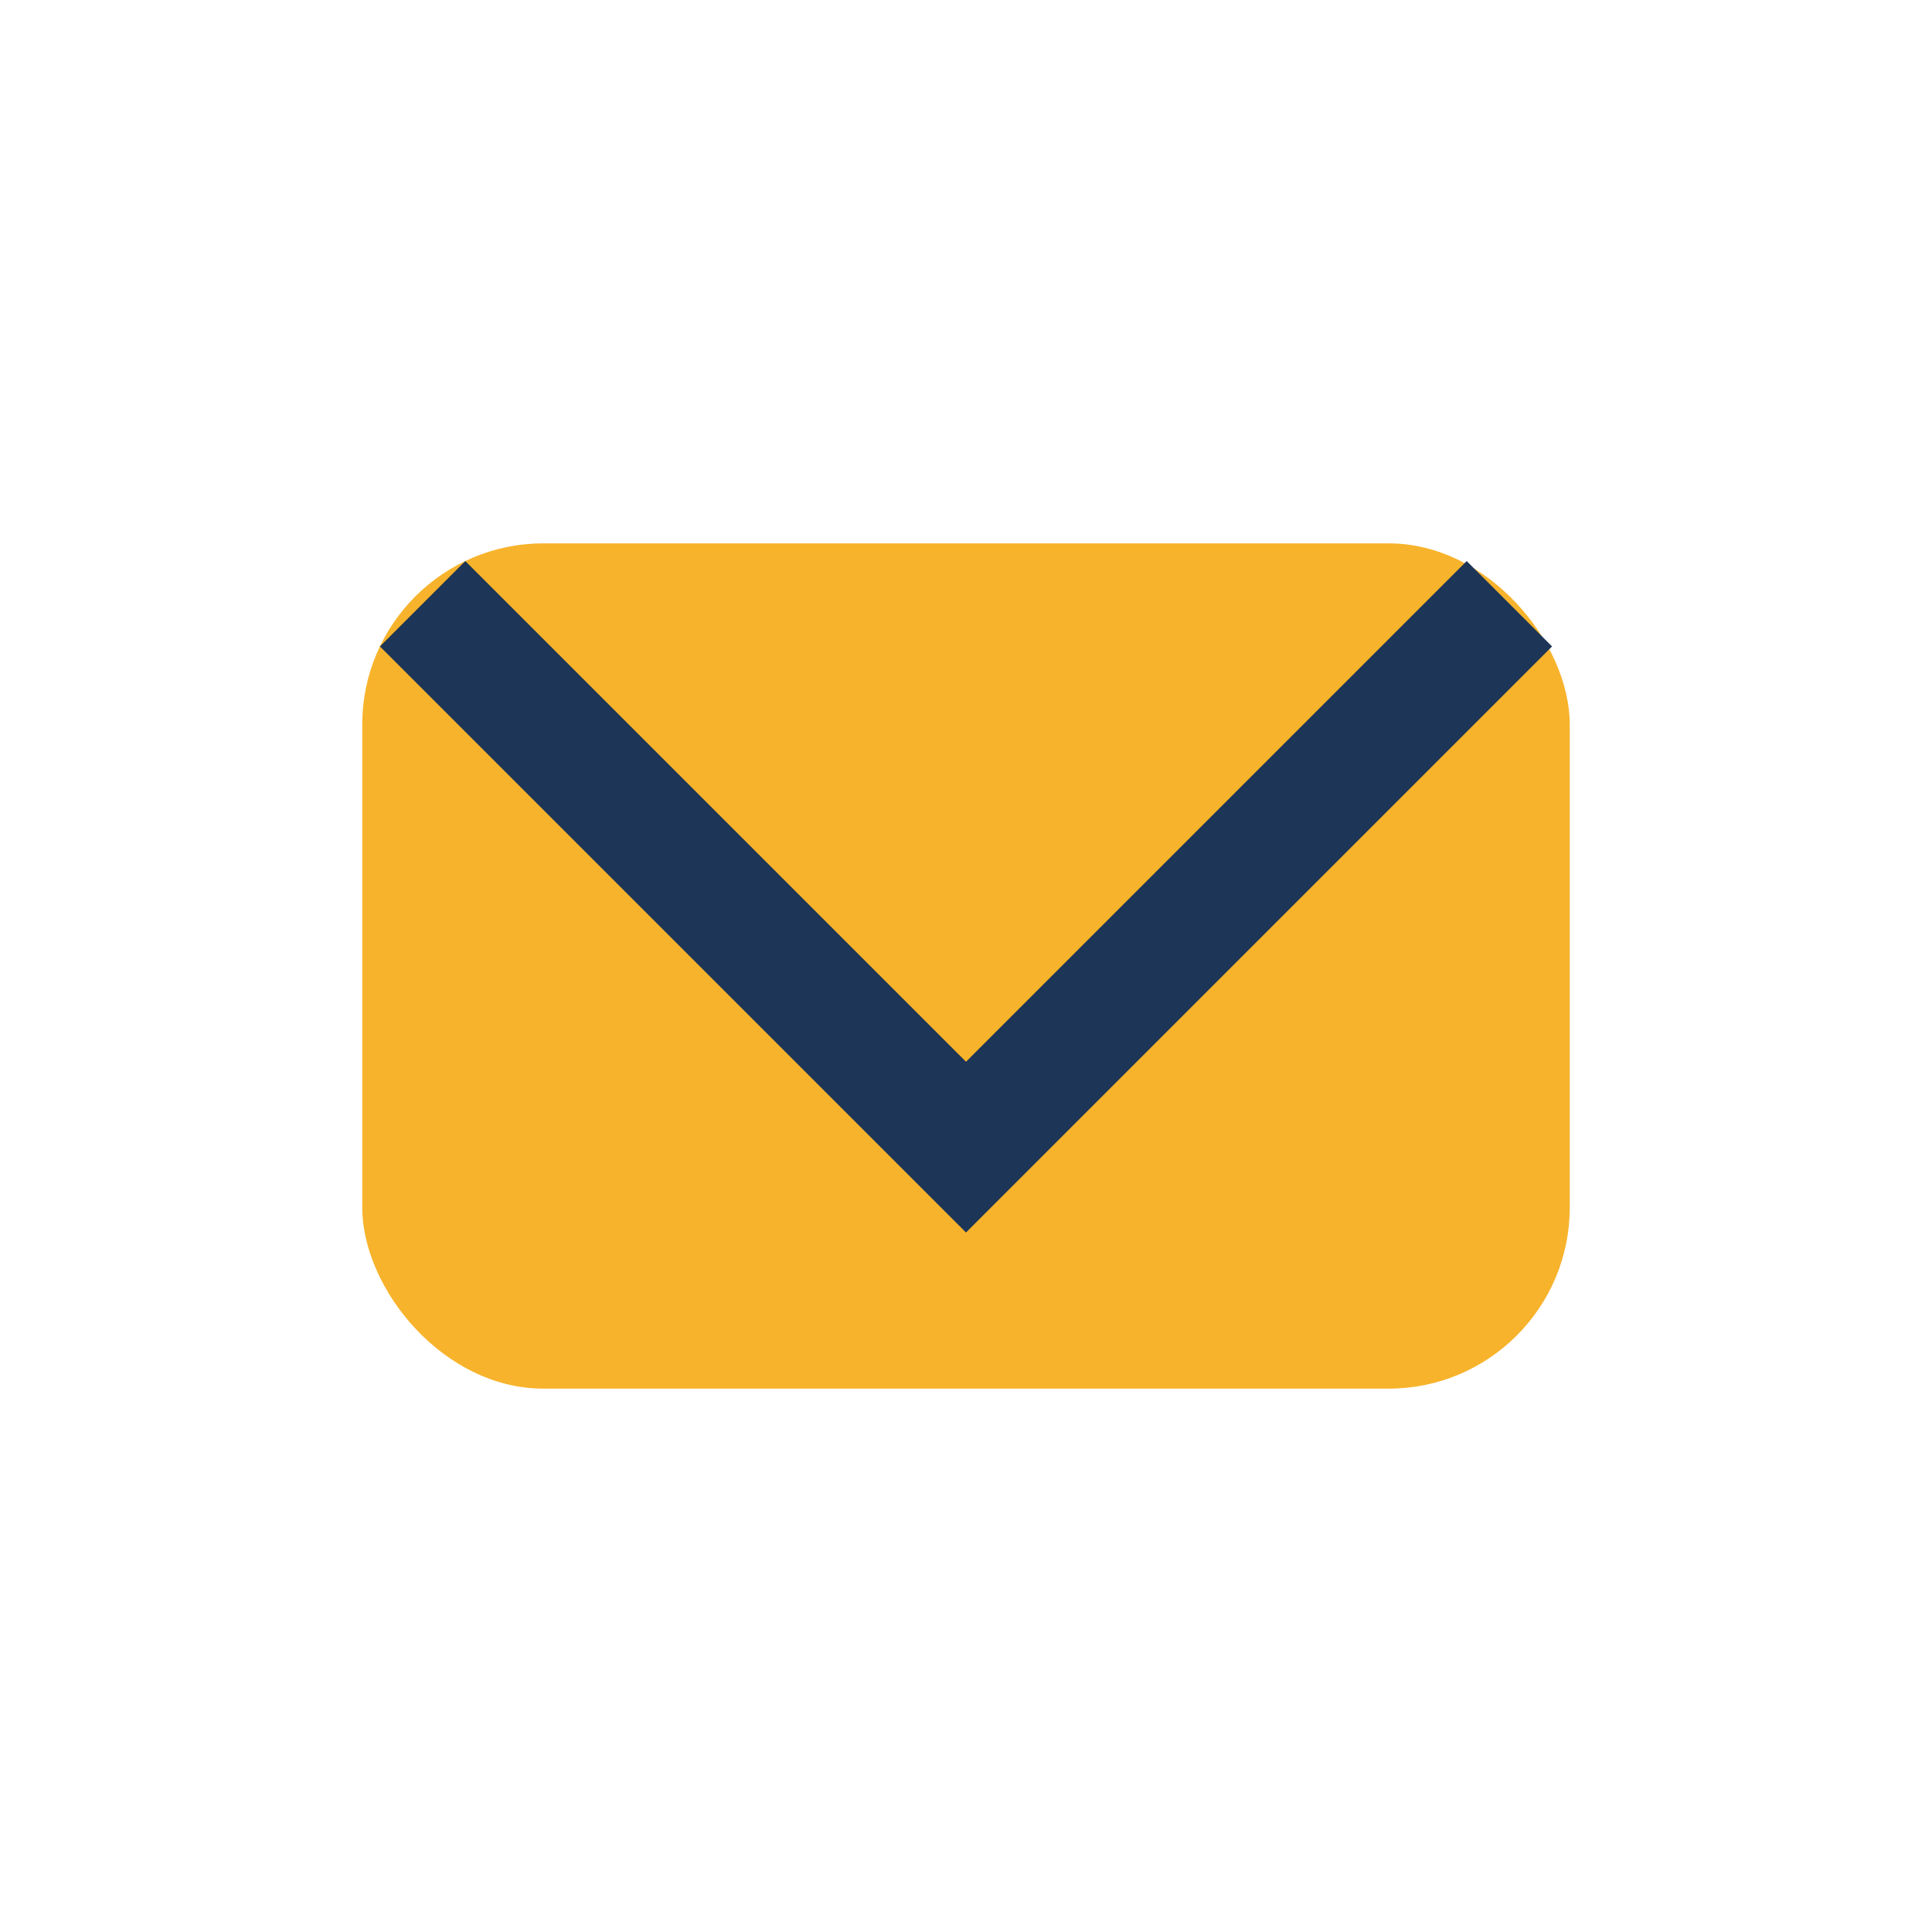 <?xml version="1.0" encoding="UTF-8"?>
<svg xmlns="http://www.w3.org/2000/svg" width="32" height="32" viewBox="0 0 32 32"><rect x="6" y="9" width="20" height="14" rx="3" fill="#F7B32B"/><polyline points="7,10 16,19 25,10" fill="none" stroke="#1D3557" stroke-width="2"/></svg>